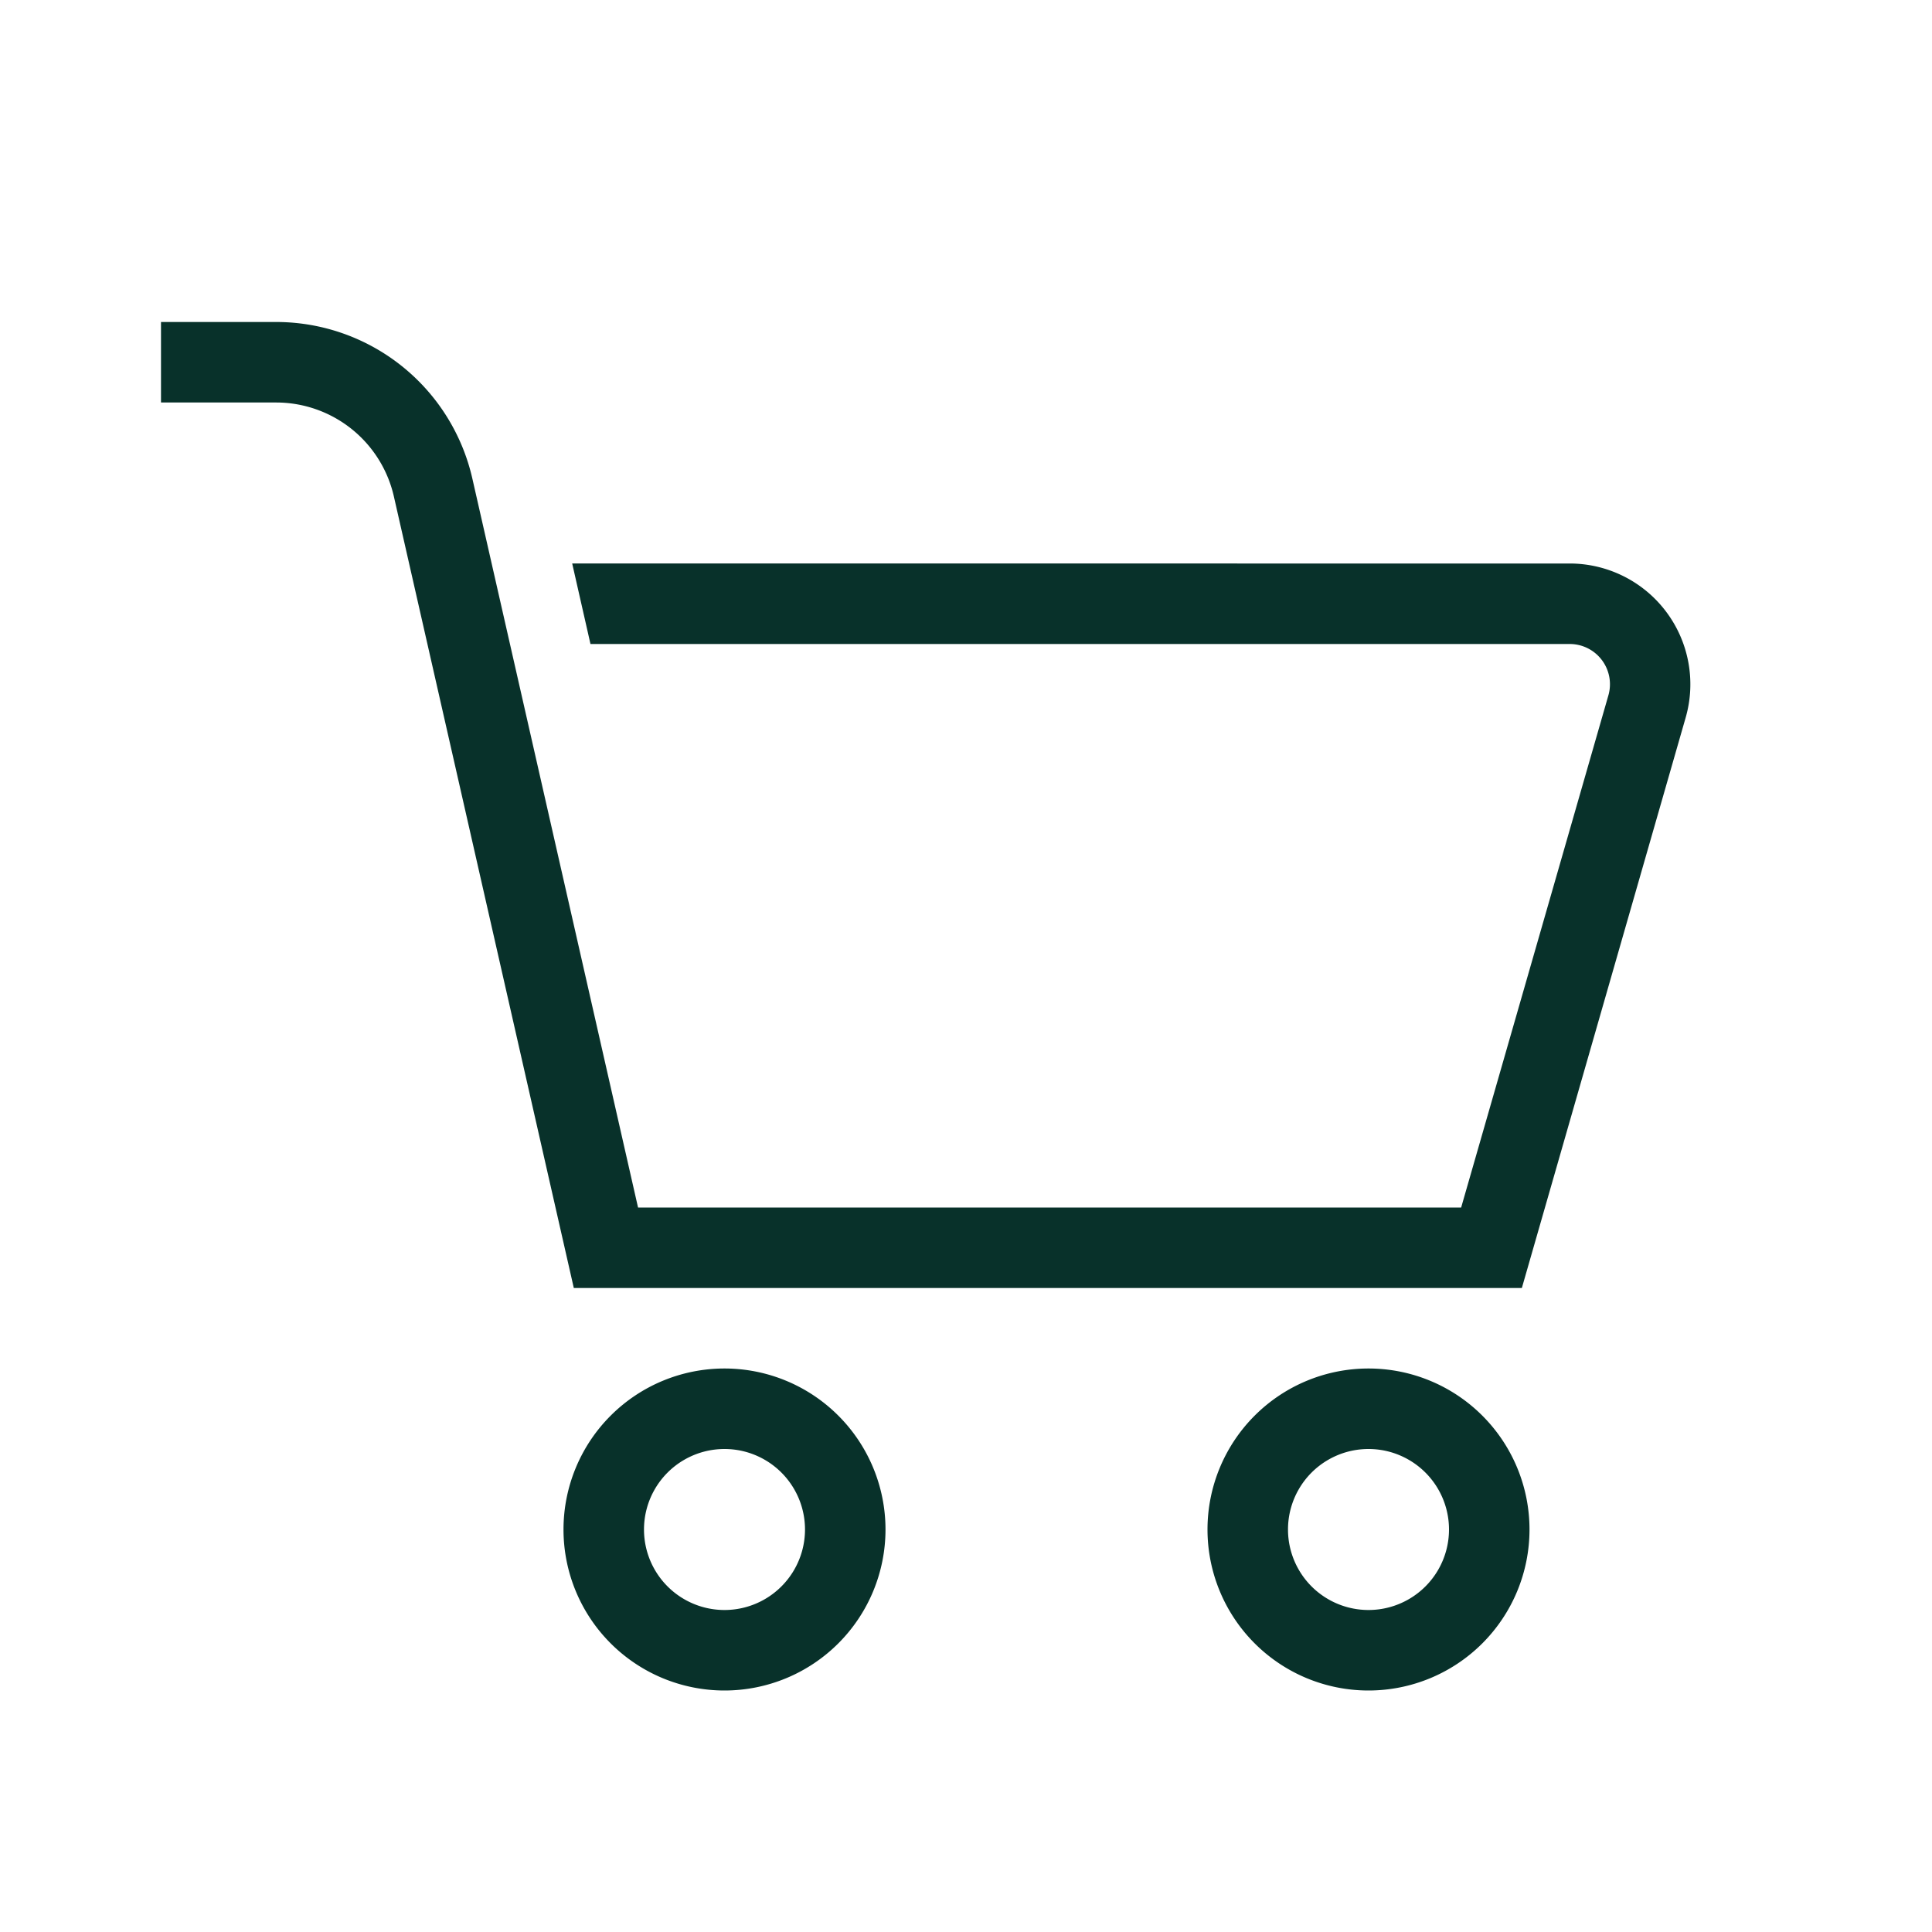 <svg xmlns="http://www.w3.org/2000/svg" data-name="Shopping Cart" viewBox="0 0 24 24"><path fill-rule="evenodd" d="M3.43 5H2V4h1.43a2.5 2.5 0 0 1 2.438 1.946L7.926 15h10.225l1.829-6.362A.5.5 0 0 0 19.5 8H7.335l-.227-1H19.5a1.5 1.5 0 0 1 1.44 1.914L18.905 16H7.128L4.893 6.168A1.5 1.5 0 0 0 3.431 5zM10 19a1 1 0 1 1-2 0 1 1 0 0 1 2 0zm1 0a2 2 0 1 1-4 0 2 2 0 0 1 4 0zm7 0a1 1 0 1 1-2 0 1 1 0 0 1 2 0zm1 0a2 2 0 1 1-4 0 2 2 0 0 1 4 0z" style="fill:#08312a"/></svg>